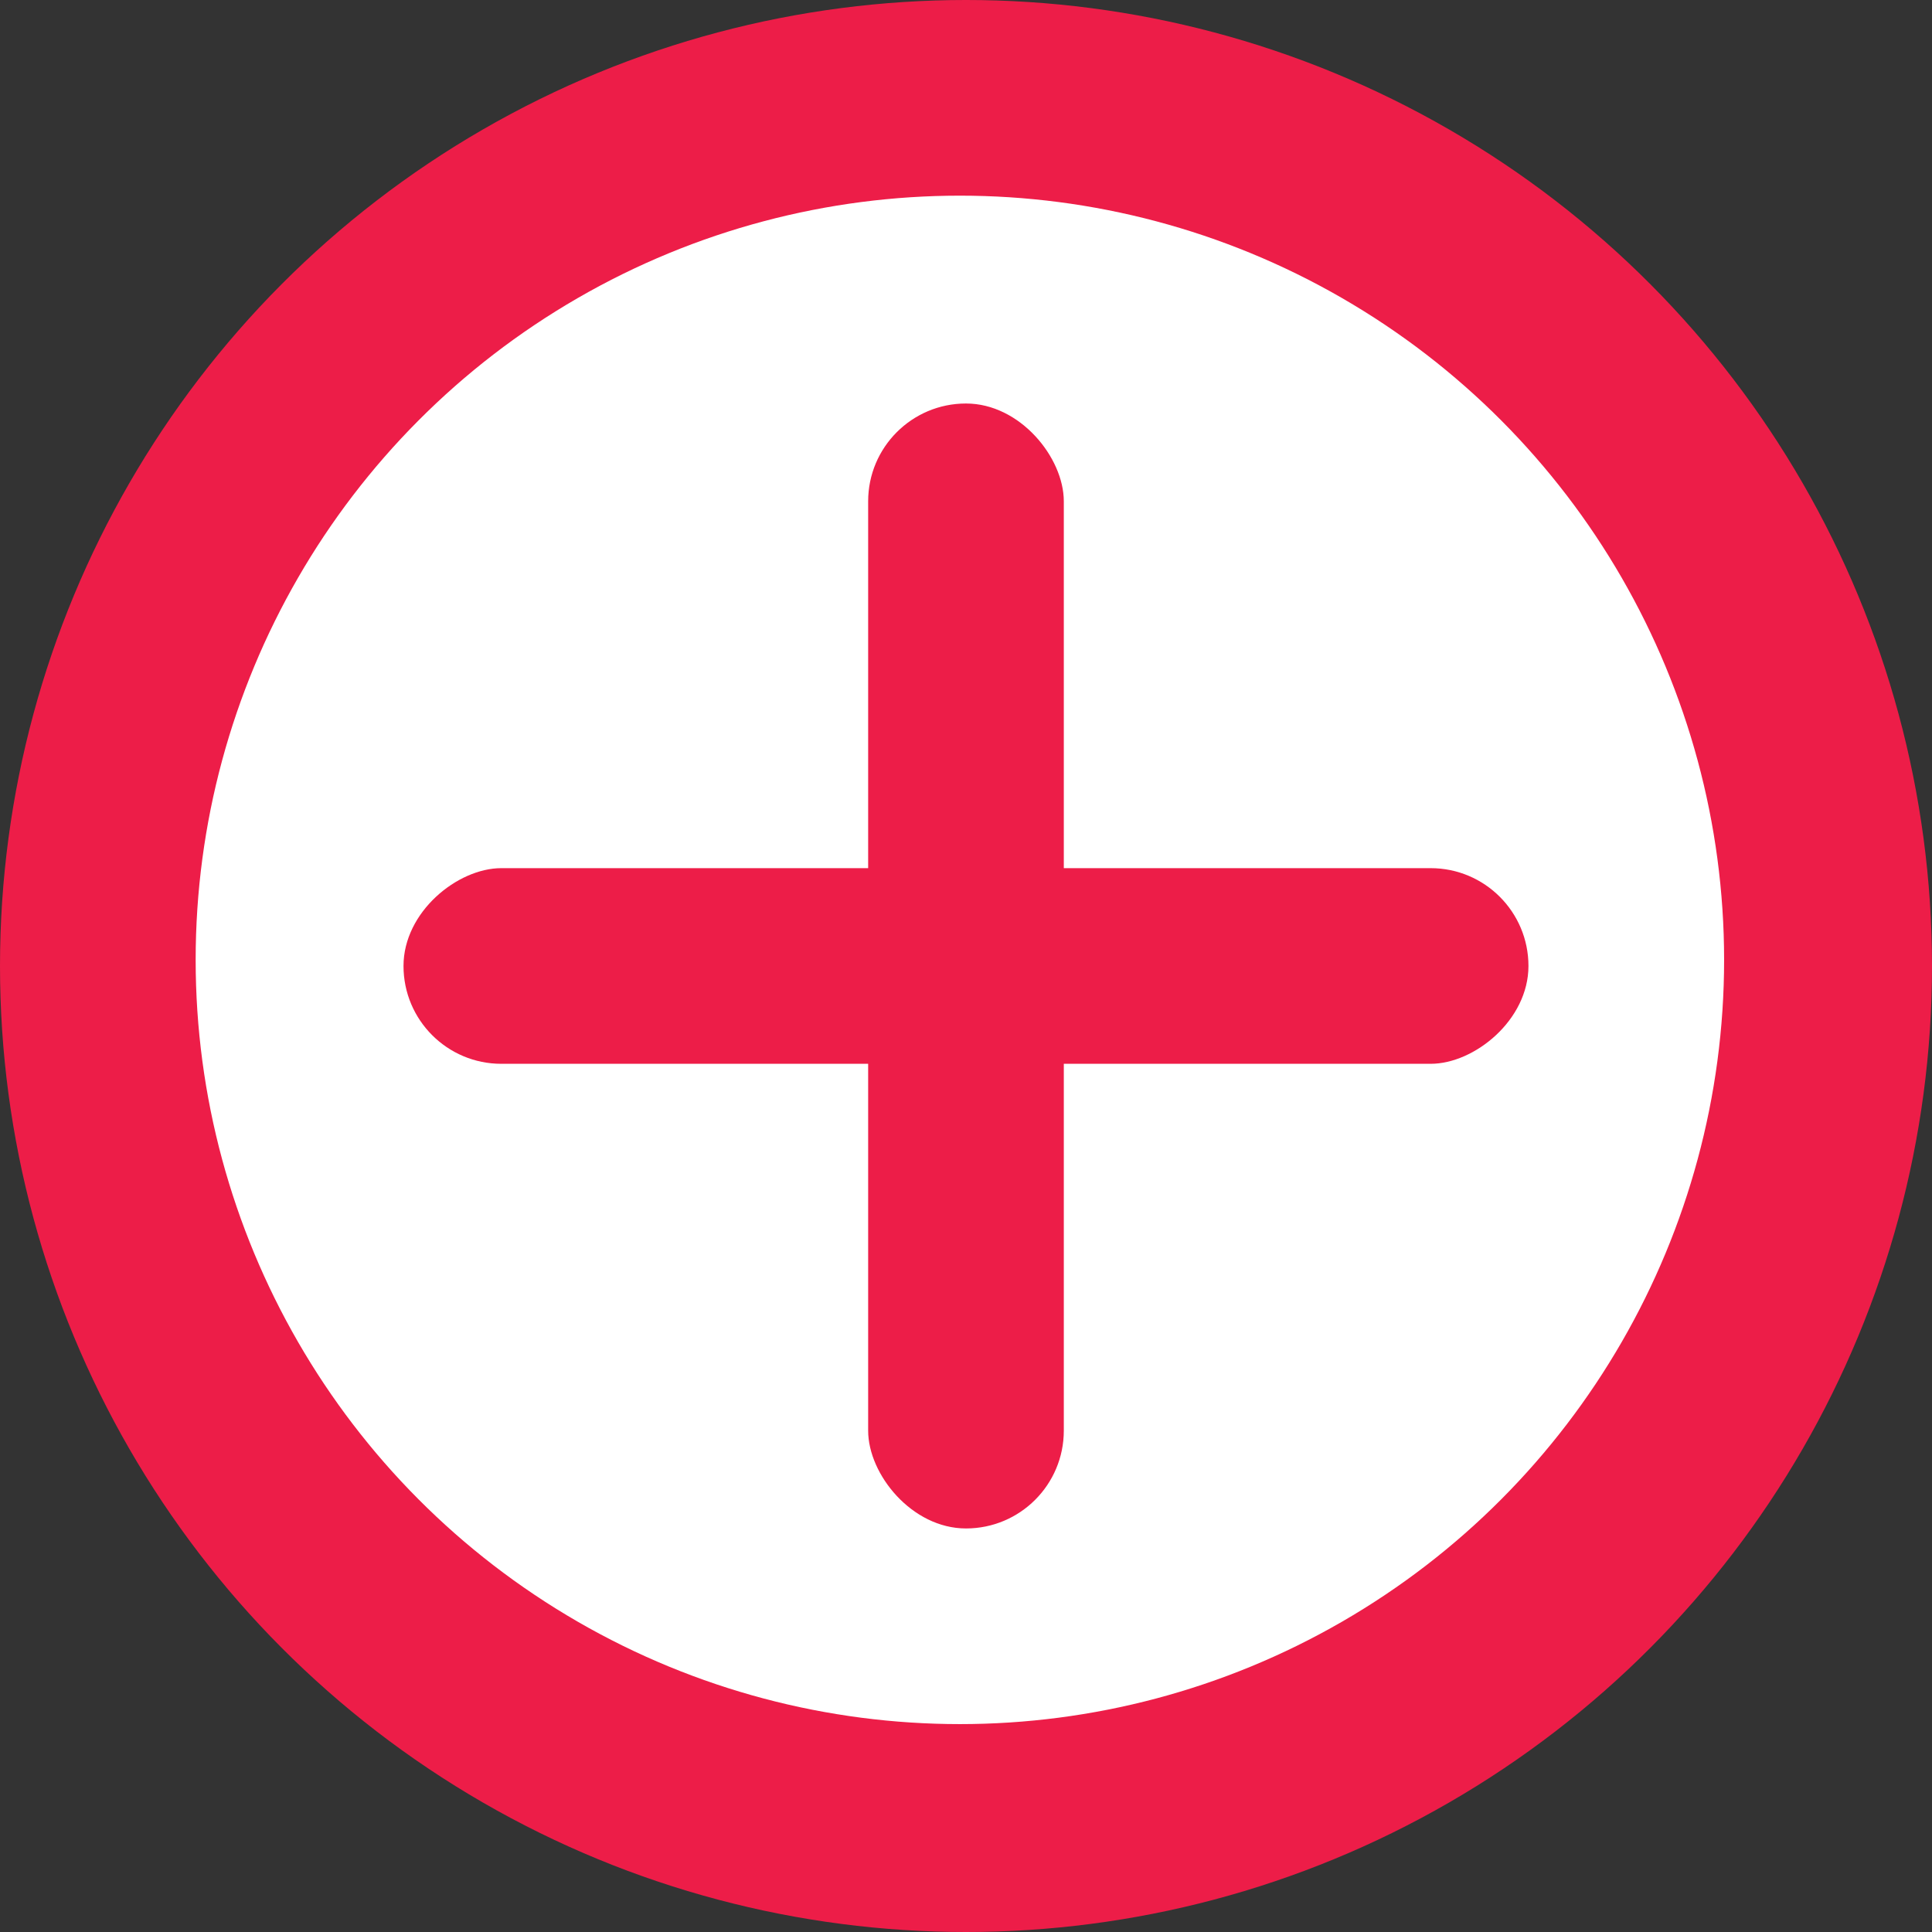 <svg width="48" height="48" viewBox="0 0 48 48" fill="none" xmlns="http://www.w3.org/2000/svg">
<rect x="0" y="0" width="48" height="48" fill="#333333" stroke="none"/>
<circle cx="24" cy="24" r="24" fill="#ED1D48"/>
<circle cx="23.848" cy="23.848" r="18.987" fill="white"/>
<rect x="21.569" y="10.025" width="4.861" height="27.949" rx="2.43" fill="#ED1D48"/>
<rect x="10.025" y="26.43" width="4.861" height="27.949" rx="2.43" transform="rotate(-90 10.025 26.43)" fill="#ED1D48"/>
</svg>

